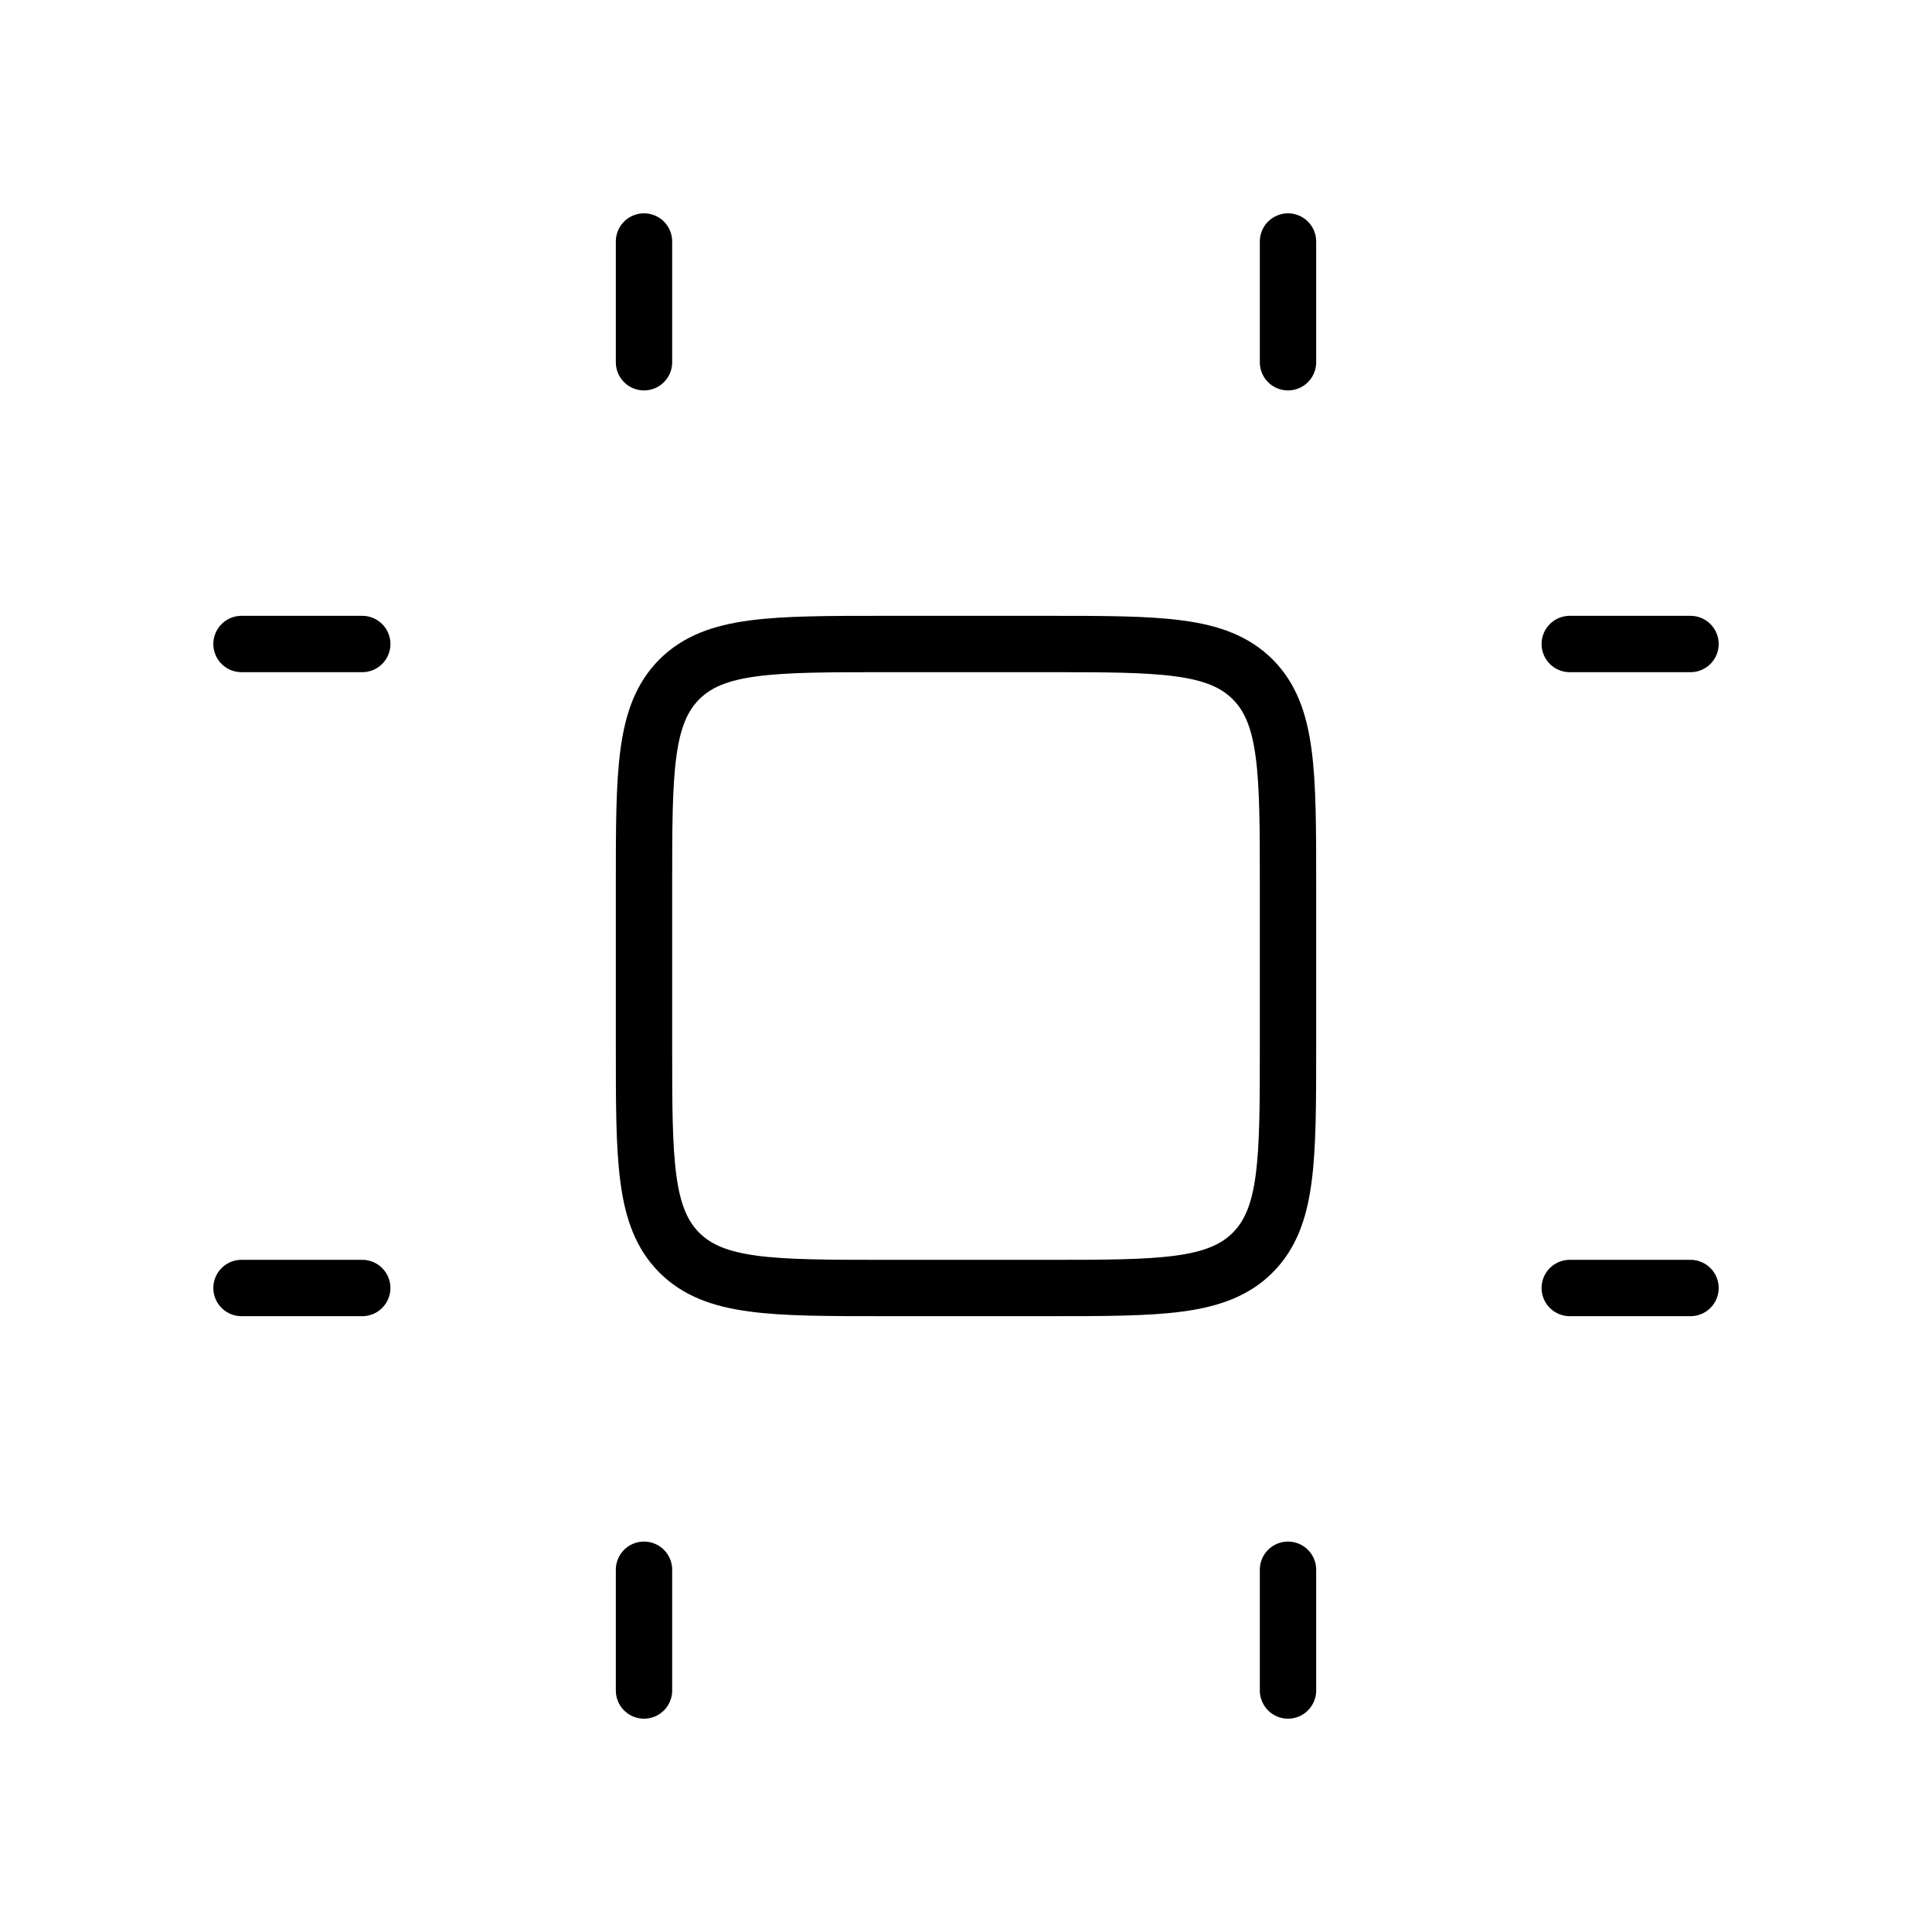 <svg xmlns="http://www.w3.org/2000/svg" viewBox="0 0 24 24" width="36" height="36" color="black" fill="none">
    <path d="M8 4.5V3M16 4.5V3" stroke="currentColor" stroke-width="0.7" stroke-linecap="round" stroke-linejoin="round" />
    <path d="M19.5 8L21 8M19.5 16H21" stroke="currentColor" stroke-width="0.7" stroke-linecap="round" stroke-linejoin="round" />
    <path d="M8 21V19.5M16 21V19.5" stroke="currentColor" stroke-width="0.7" stroke-linecap="round" stroke-linejoin="round" />
    <path d="M3 8L4.5 8M3 16H4.5" stroke="currentColor" stroke-width="0.7" stroke-linecap="round" stroke-linejoin="round" />
    <path d="M8 11C8 9.586 8 8.879 8.439 8.439C8.879 8 9.586 8 11 8H13C14.414 8 15.121 8 15.561 8.439C16 8.879 16 9.586 16 11V13C16 14.414 16 15.121 15.561 15.561C15.121 16 14.414 16 13 16H11C9.586 16 8.879 16 8.439 15.561C8 15.121 8 14.414 8 13V11Z" stroke="currentColor" stroke-width="0.7" />
</svg>